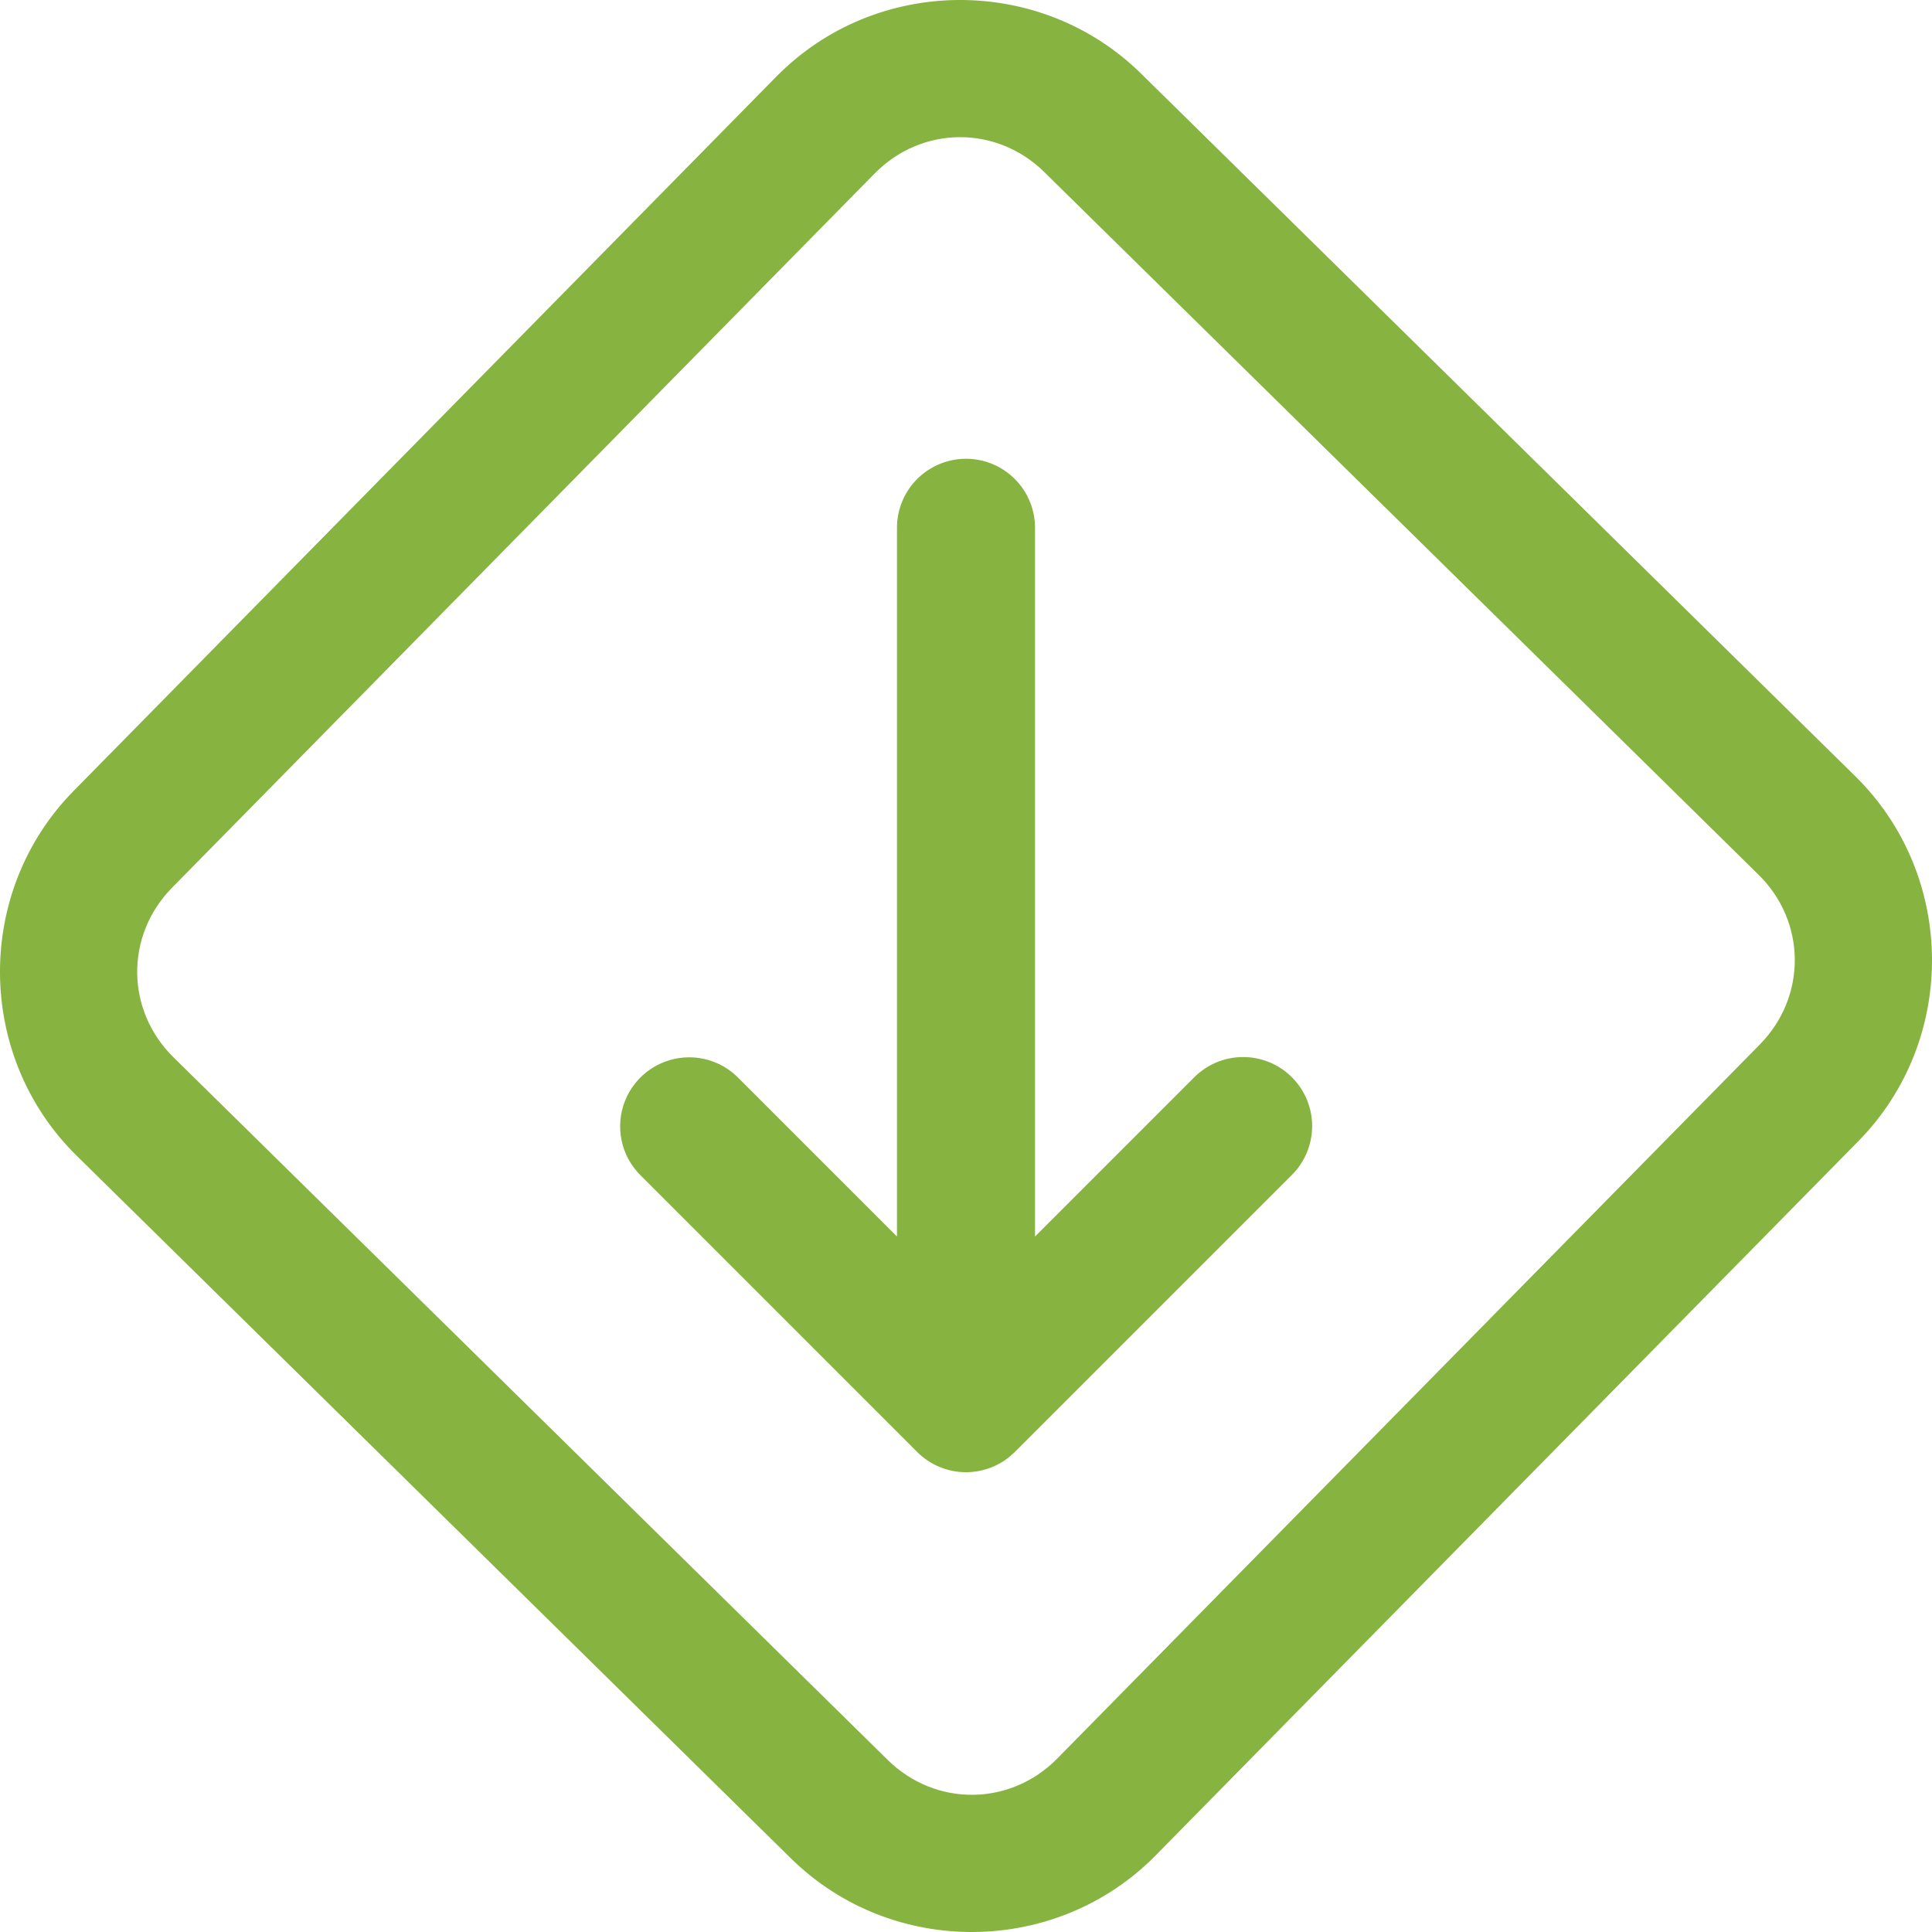 <svg width="62" height="62" viewBox="0 0 62 62" fill="none" xmlns="http://www.w3.org/2000/svg">
<path d="M30.746 0C28.623 0.017 26.508 0.838 24.914 2.458L2.363 25.381C-0.825 28.621 -0.782 33.898 2.458 37.086L25.381 59.637C28.621 62.825 33.898 62.782 37.086 59.542L59.636 36.622C59.637 36.621 59.638 36.62 59.639 36.619C62.825 33.377 62.781 28.101 59.541 24.913L36.619 2.363C34.999 0.769 32.869 -0.017 30.746 0ZM30.783 4.402C31.763 4.394 32.745 4.767 33.512 5.521L56.435 28.072C57.968 29.581 57.986 31.98 56.478 33.515L33.927 56.435C32.419 57.968 30.021 57.987 28.487 56.478L5.565 33.928C4.032 32.419 4.013 30.021 5.522 28.487L28.072 5.564C28.826 4.798 29.804 4.41 30.783 4.402ZM30.965 14.723C30.378 14.732 29.819 14.974 29.41 15.395C29.001 15.816 28.776 16.383 28.785 16.97V39.682L23.705 34.602C23.498 34.39 23.252 34.221 22.979 34.105C22.706 33.99 22.412 33.93 22.116 33.93C21.675 33.931 21.244 34.062 20.878 34.309C20.513 34.555 20.229 34.905 20.063 35.313C19.898 35.722 19.858 36.17 19.948 36.602C20.039 37.033 20.256 37.428 20.573 37.735L29.433 46.596C29.849 47.011 30.412 47.245 31 47.245C31.587 47.245 32.151 47.011 32.566 46.596L41.427 37.735C41.64 37.531 41.809 37.286 41.926 37.016C42.043 36.745 42.105 36.454 42.108 36.159C42.111 35.865 42.055 35.572 41.944 35.3C41.832 35.027 41.667 34.779 41.459 34.57C41.251 34.362 41.003 34.197 40.73 34.086C40.457 33.974 40.165 33.919 39.87 33.922C39.575 33.925 39.284 33.986 39.014 34.103C38.743 34.22 38.499 34.39 38.294 34.602L33.215 39.682V16.97C33.219 16.673 33.164 16.379 33.052 16.104C32.941 15.829 32.775 15.58 32.565 15.37C32.355 15.161 32.106 14.995 31.831 14.884C31.556 14.773 31.262 14.718 30.965 14.723Z" fill="#87B340"/>
</svg>
